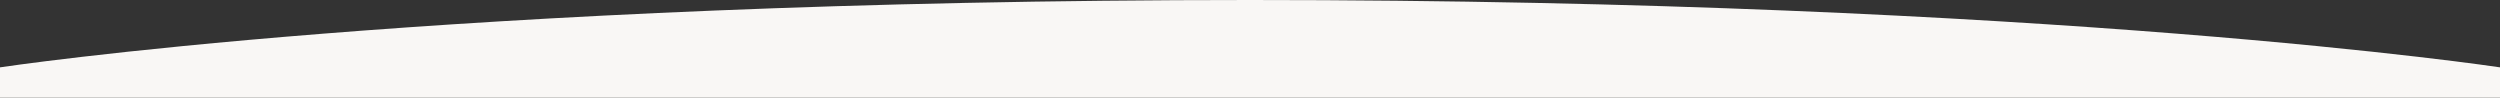 <svg width="1280" height="50" preserveAspectRatio="none" viewBox="0 0 1280 50" fill="none" xmlns="http://www.w3.org/2000/svg">
<rect x="0" y="0" width="1280" height="50" fill="#333333" stroke="none"/>
<path fill-rule="evenodd" clip-rule="evenodd" d="M640 0C227.76 0 0 34.486 0 34.486V50H1280V34.486C1280 34.486 1052.24 0 640 0Z" fill="#F9F7F5"/>
</svg>